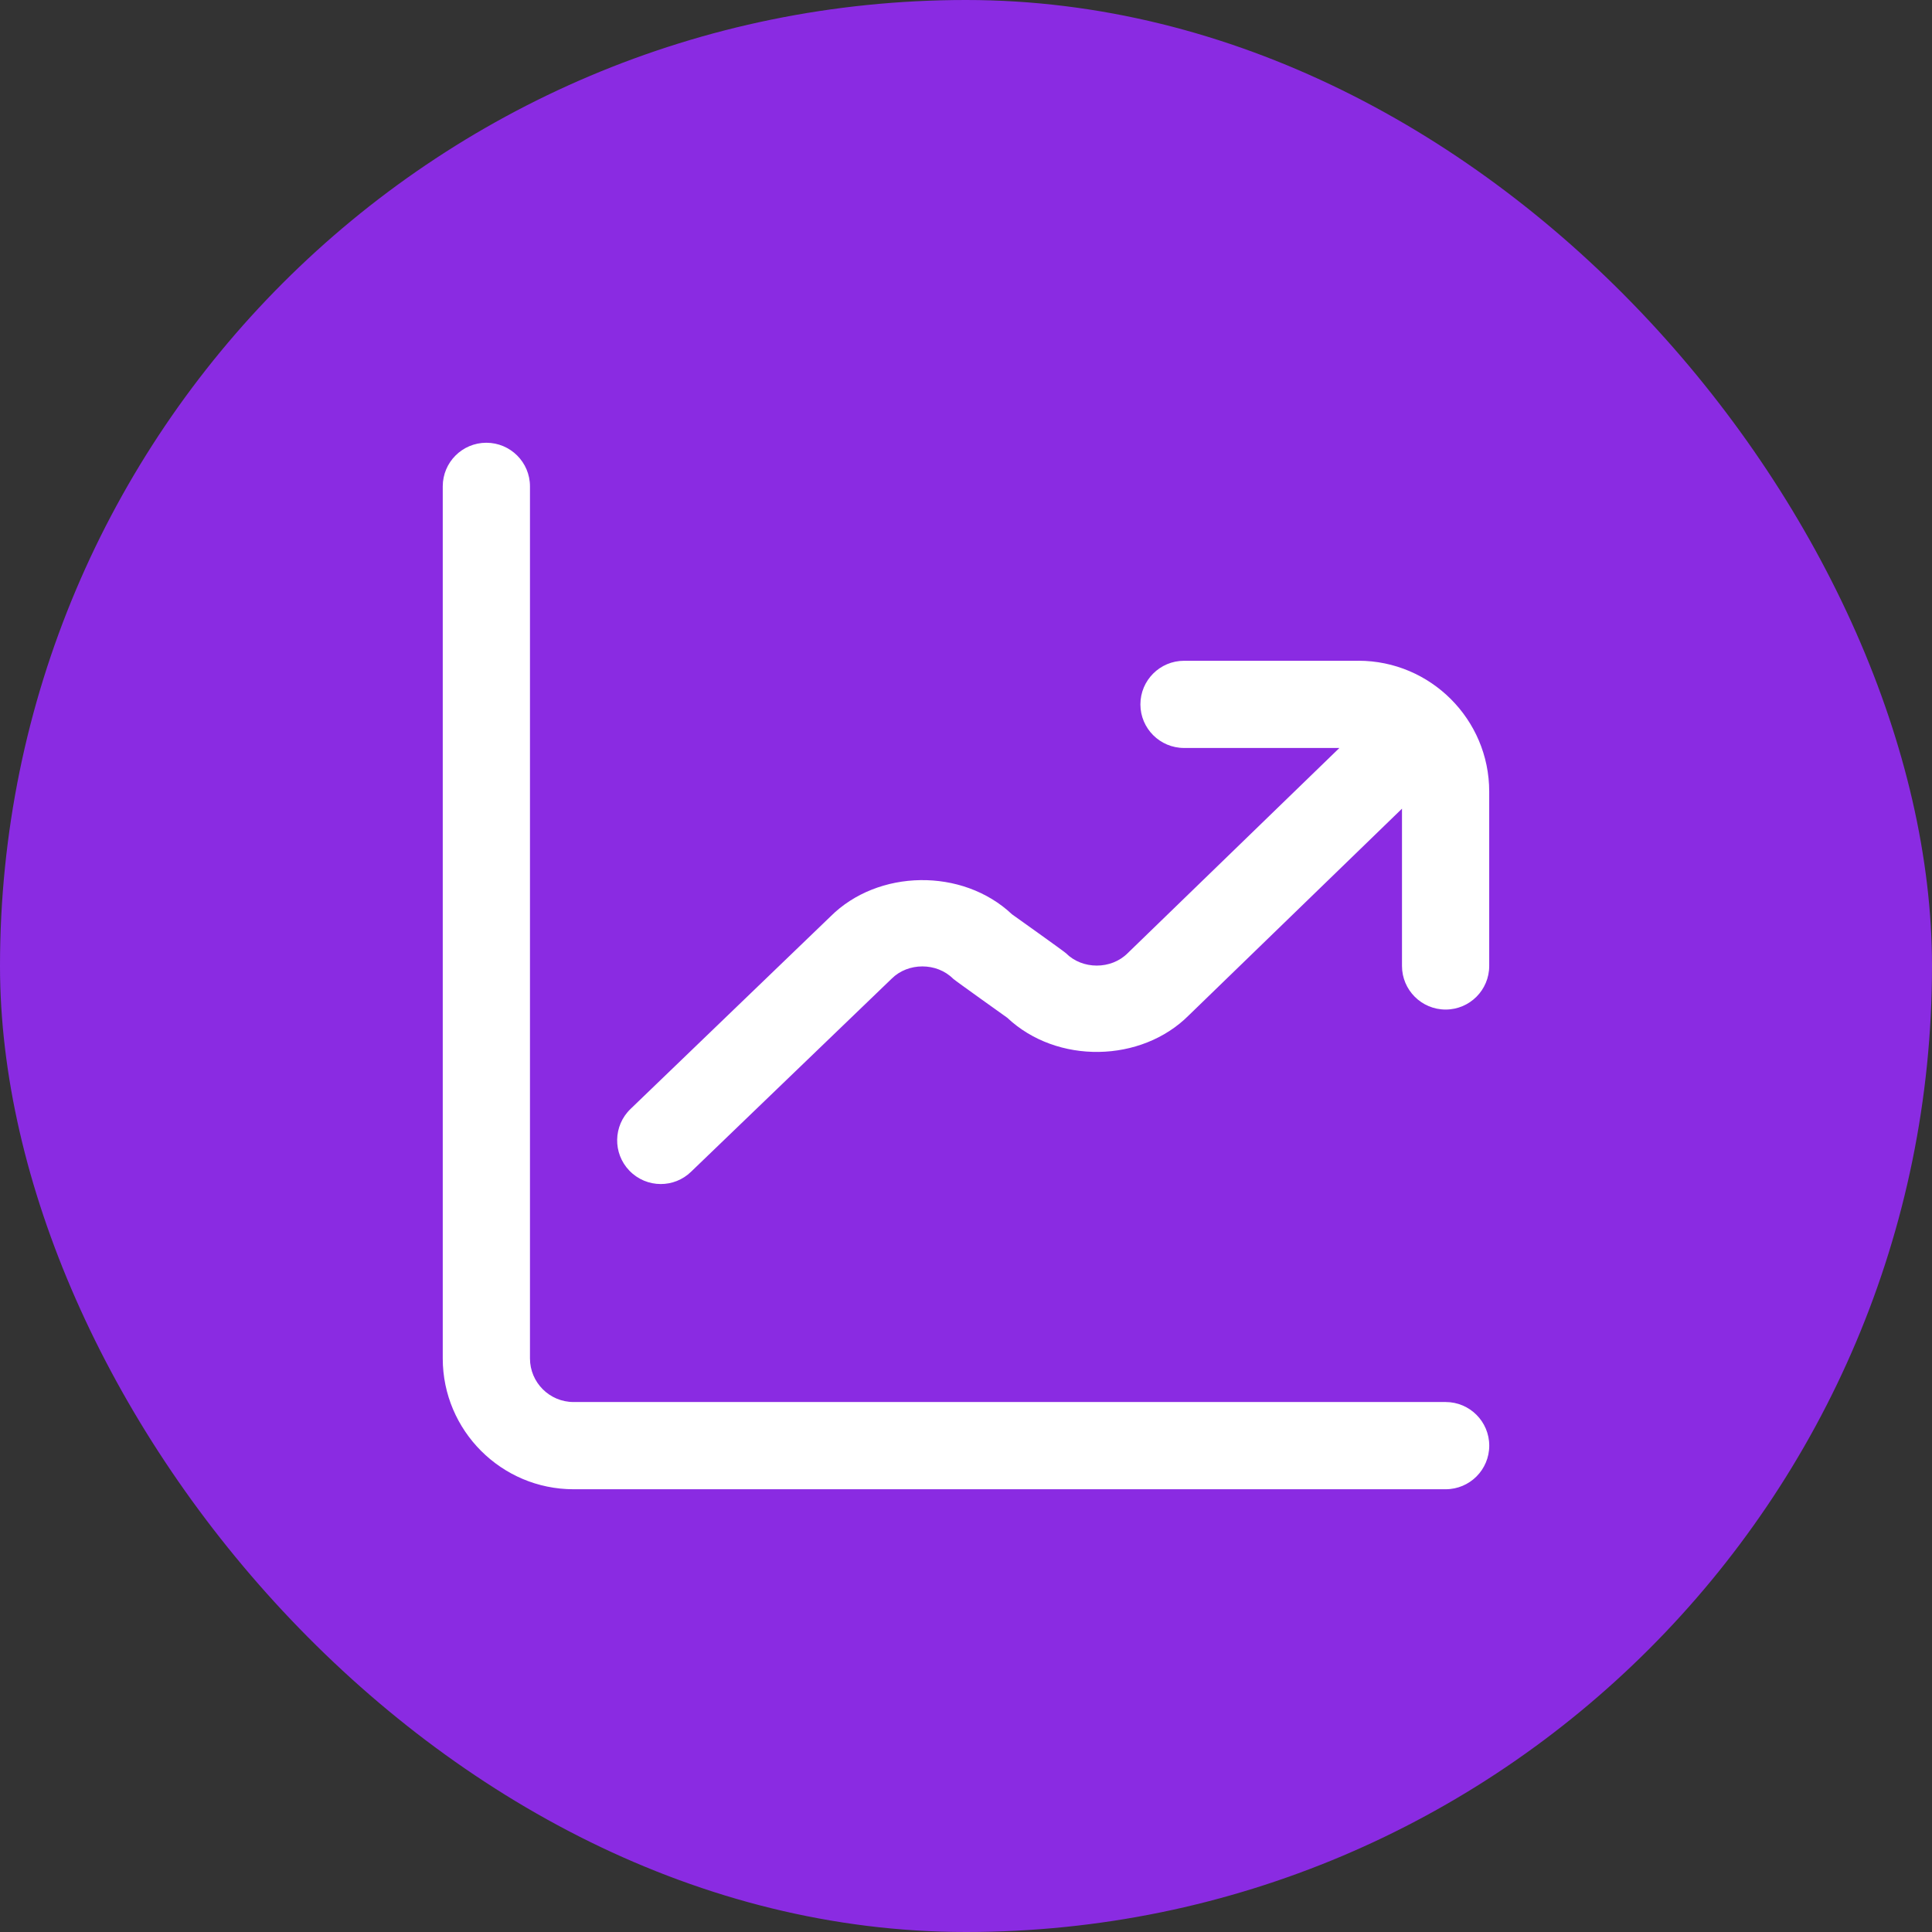 <svg width="48" height="48" viewBox="0 0 48 48" fill="none" xmlns="http://www.w3.org/2000/svg">
<rect x="0" y="0" width="48" height="48" fill="#333333" stroke="none"/>
<rect width="48" height="48" rx="24" fill="#8A2BE2"/>
<g clip-path="url(#clip0_111_1254)">
<path d="M37 35.917C37 36.515 36.515 37 35.917 37H14.25C12.458 37 11 35.542 11 33.75V12.083C11 11.485 11.485 11 12.083 11C12.681 11 13.167 11.485 13.167 12.083V33.75C13.167 34.347 13.653 34.833 14.25 34.833H35.917C36.515 34.833 37 35.319 37 35.917ZM33.75 16.417H29.417C28.819 16.417 28.333 16.902 28.333 17.5C28.333 18.098 28.819 18.583 29.417 18.583H33.277L28.015 23.683C27.606 24.092 26.892 24.092 26.484 23.683C26.44 23.639 25.142 22.715 25.142 22.715C23.909 21.553 21.808 21.596 20.633 22.77L15.665 27.552C15.234 27.967 15.221 28.653 15.636 29.084C15.849 29.305 16.132 29.417 16.417 29.417C16.688 29.417 16.958 29.316 17.167 29.114L22.151 24.317C22.559 23.908 23.273 23.908 23.681 24.317C23.726 24.361 25.024 25.285 25.024 25.285C26.258 26.448 28.356 26.407 29.535 25.226L34.832 20.091V23.999C34.832 24.597 35.318 25.082 35.916 25.082C36.514 25.082 36.999 24.597 36.999 23.999V19.666C36.999 17.874 35.541 16.416 33.749 16.416L33.75 16.417Z" fill="white"/>
</g>
<defs>
<clipPath id="clip0_111_1254">
<rect width="26" height="26" fill="white" transform="translate(11 11)"/>
</clipPath>
</defs>
</svg>
